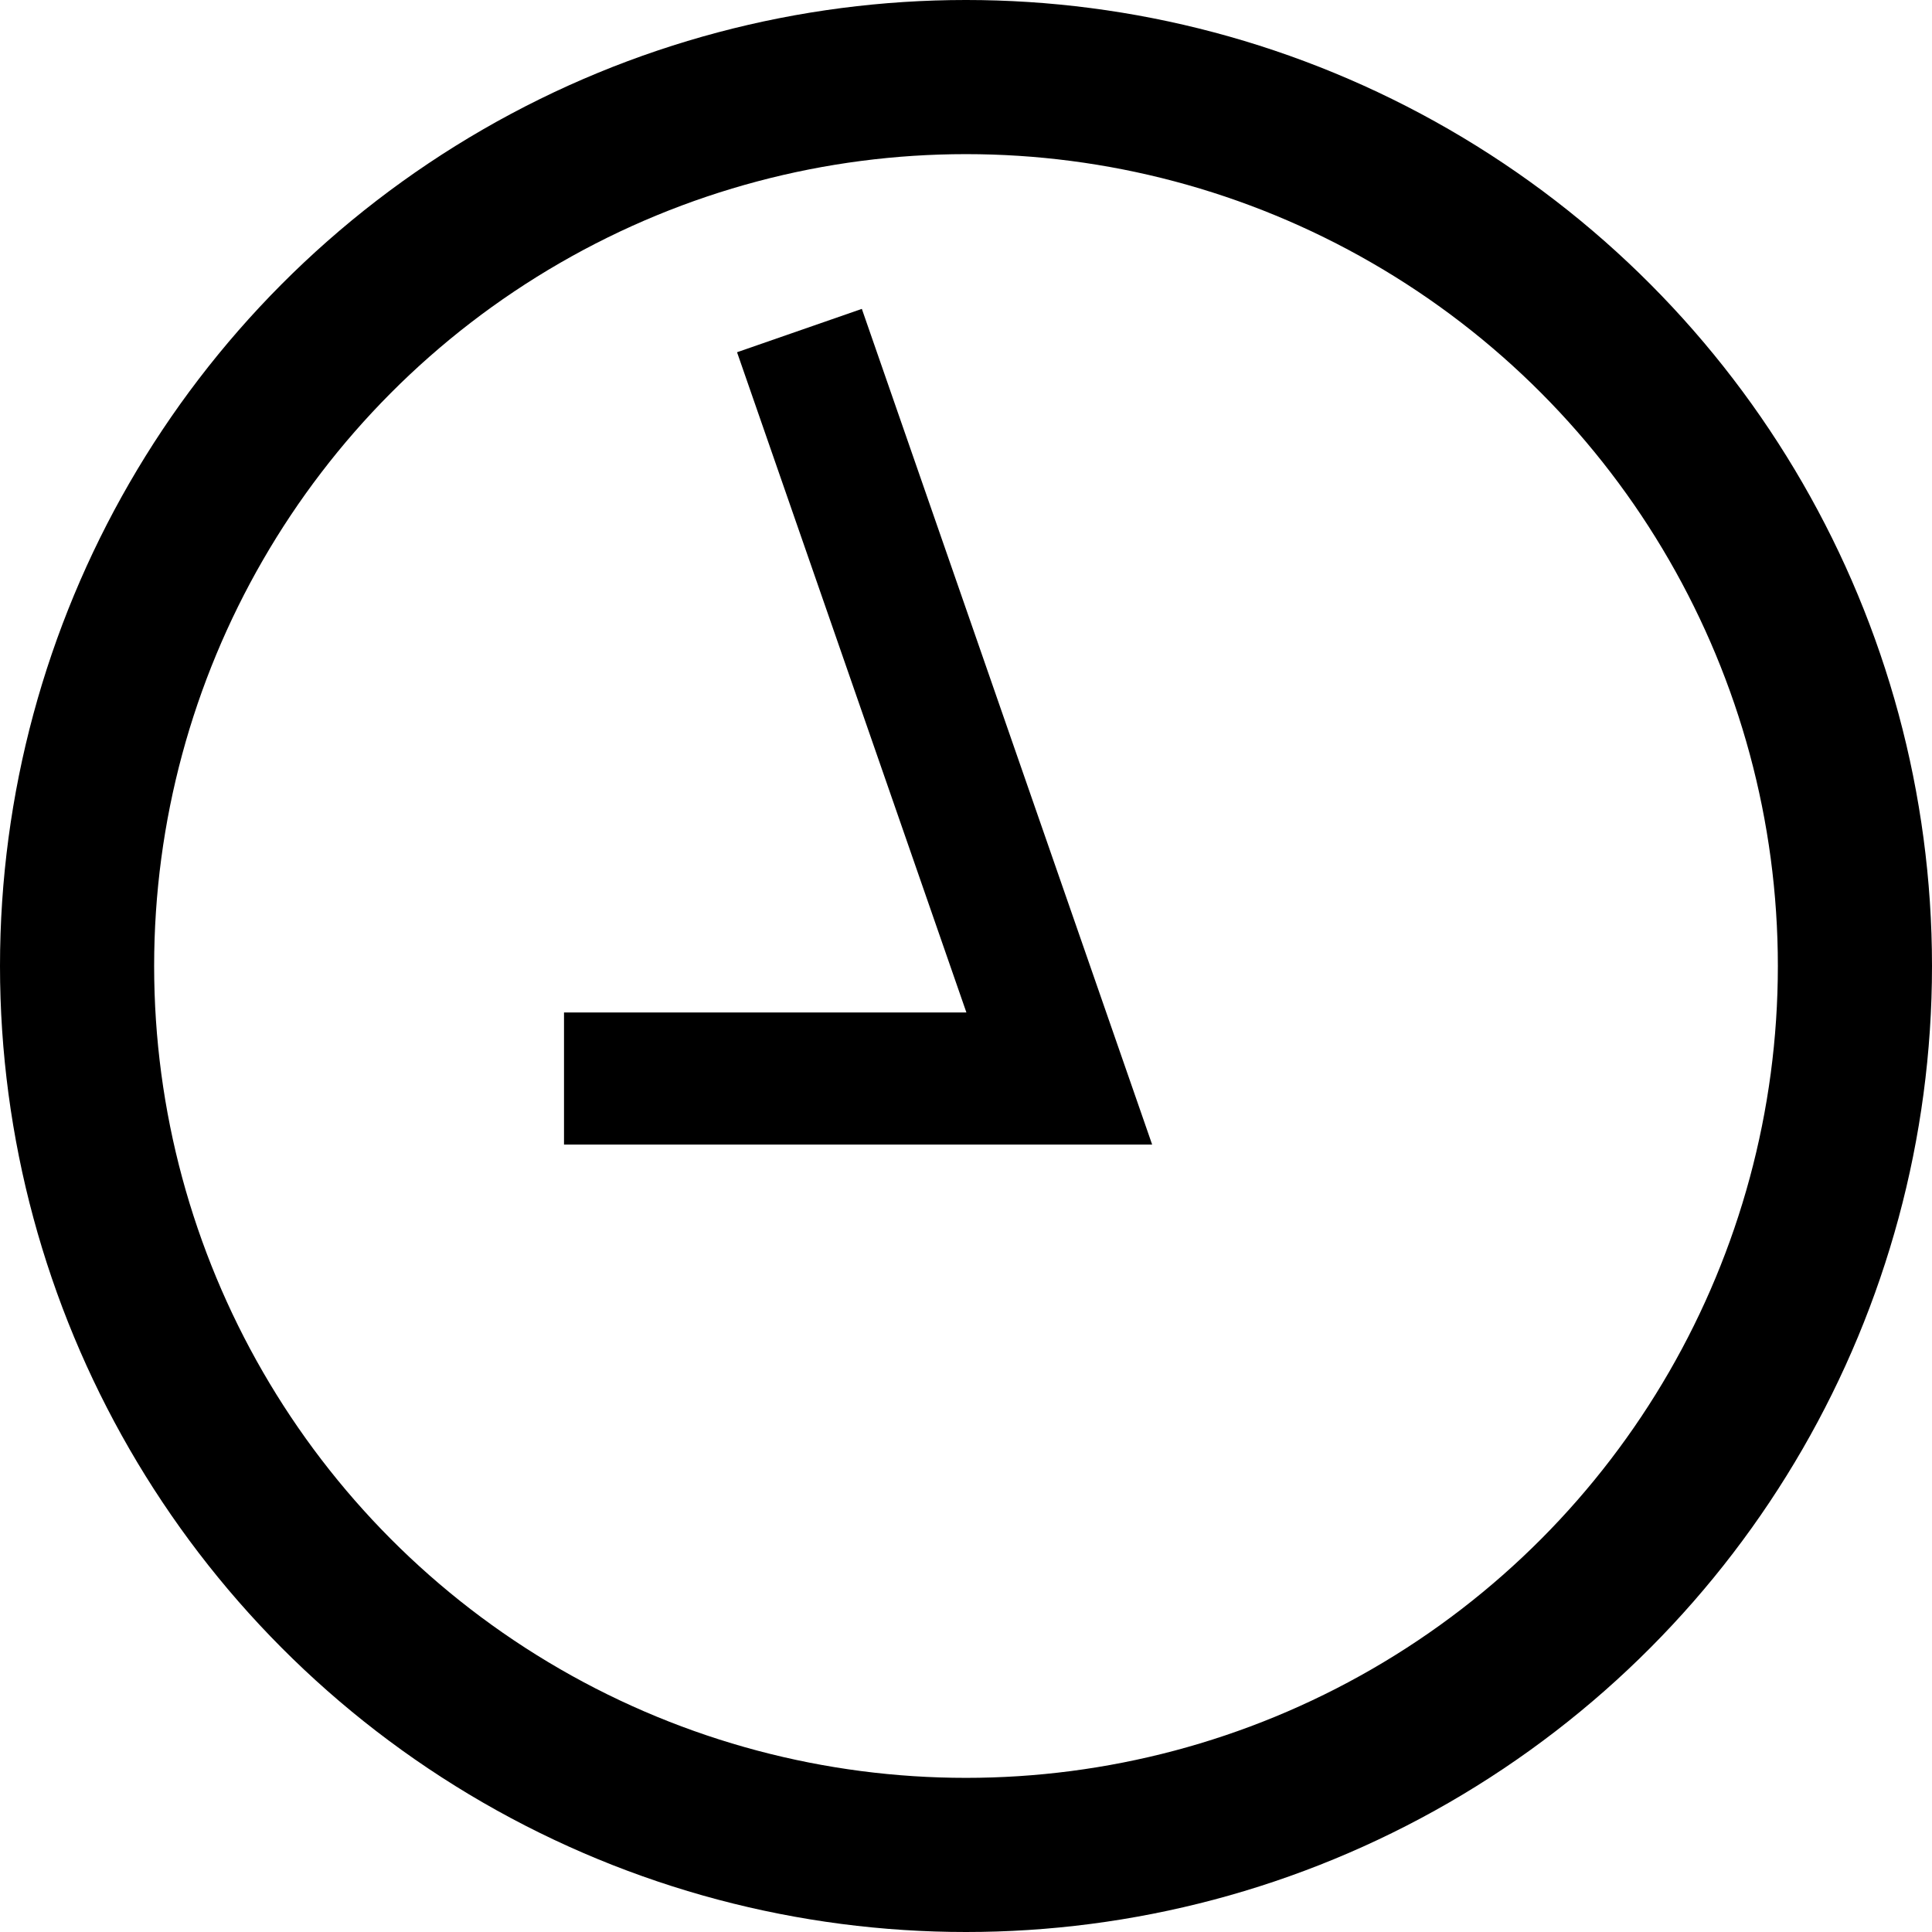 <svg xmlns="http://www.w3.org/2000/svg" width="43.87" height="43.87" viewBox="0 0 43.87 43.87">
  <g id="グループ_11" data-name="グループ 11" transform="translate(3272 -8758.064)">
    <g id="楕円形_2" data-name="楕円形 2" transform="translate(-3272 8758.064)" fill="none" stroke="#000" stroke-width="3.5">
      <circle cx="21.935" cy="21.935" r="21.935" stroke="none"/>
      <circle cx="21.935" cy="21.935" r="20.185" fill="none"/>
    </g>
    <path id="パス_9" data-name="パス 9" d="M-3250.065,8780" fill="none" stroke="#707070" stroke-width="1"/>
    <path id="パス_10" data-name="パス 10" d="M-3255.847,8763.57l5.9,16.984h-11.246" transform="translate(2 2)" fill="none" stroke="#000" stroke-width="3"/>
  </g>
</svg>
